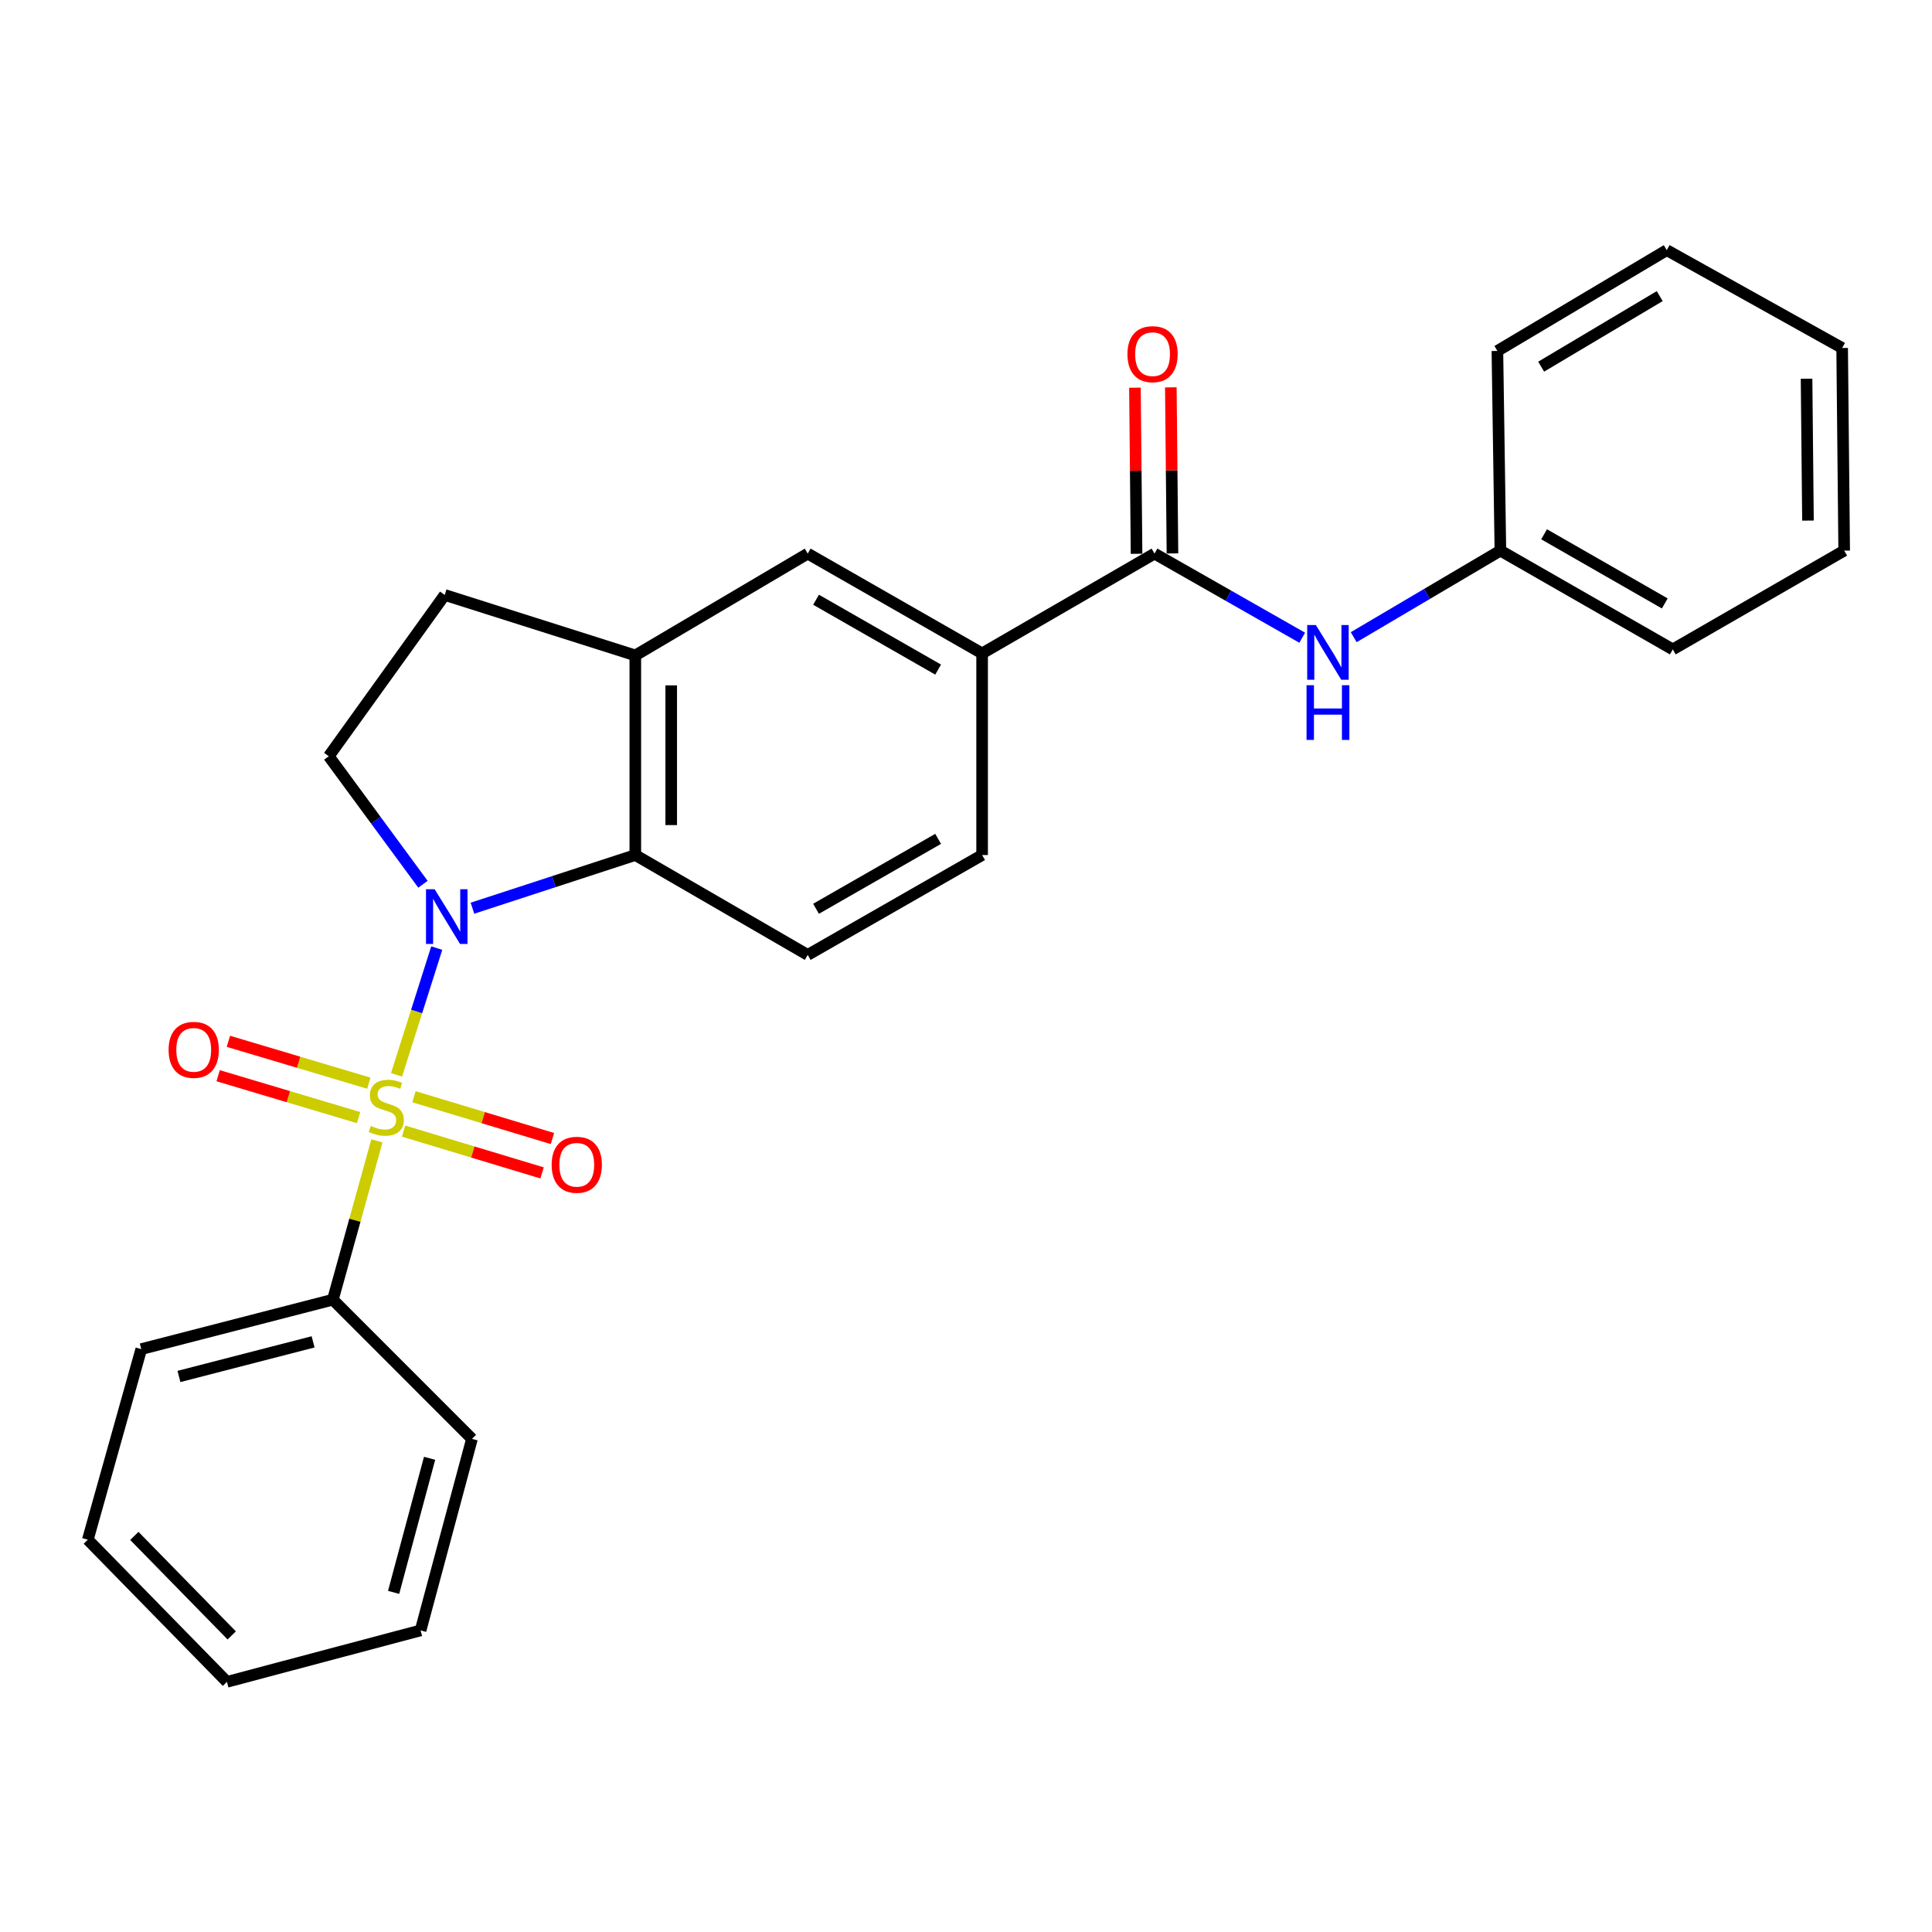 <?xml version='1.0' encoding='iso-8859-1'?>
<svg version='1.1' baseProfile='full'
              xmlns='http://www.w3.org/2000/svg'
                      xmlns:rdkit='http://www.rdkit.org/xml'
                      xmlns:xlink='http://www.w3.org/1999/xlink'
                  xml:space='preserve'
width='1000px' height='1000px' viewBox='0 0 1000 1000'>
<!-- END OF HEADER -->
<rect style='opacity:1.0;fill:#FFFFFF;stroke:none' width='1000' height='1000' x='0' y='0'> </rect>
<path class='bond-0' d='M 205.239,556.337 L 215.651,523.536' style='fill:none;fill-rule:evenodd;stroke:#CCCC00;stroke-width:6px;stroke-linecap:butt;stroke-linejoin:miter;stroke-opacity:1' />
<path class='bond-0' d='M 215.651,523.536 L 226.063,490.735' style='fill:none;fill-rule:evenodd;stroke:#0000FF;stroke-width:6px;stroke-linecap:butt;stroke-linejoin:miter;stroke-opacity:1' />
<path class='bond-7' d='M 208.906,585.458 L 244.741,596.276' style='fill:none;fill-rule:evenodd;stroke:#CCCC00;stroke-width:6px;stroke-linecap:butt;stroke-linejoin:miter;stroke-opacity:1' />
<path class='bond-7' d='M 244.741,596.276 L 280.577,607.094' style='fill:none;fill-rule:evenodd;stroke:#FF0000;stroke-width:6px;stroke-linecap:butt;stroke-linejoin:miter;stroke-opacity:1' />
<path class='bond-7' d='M 214.276,567.667 L 250.112,578.485' style='fill:none;fill-rule:evenodd;stroke:#CCCC00;stroke-width:6px;stroke-linecap:butt;stroke-linejoin:miter;stroke-opacity:1' />
<path class='bond-7' d='M 250.112,578.485 L 285.948,589.304' style='fill:none;fill-rule:evenodd;stroke:#FF0000;stroke-width:6px;stroke-linecap:butt;stroke-linejoin:miter;stroke-opacity:1' />
<path class='bond-8' d='M 190.911,560.656 L 154.564,549.817' style='fill:none;fill-rule:evenodd;stroke:#CCCC00;stroke-width:6px;stroke-linecap:butt;stroke-linejoin:miter;stroke-opacity:1' />
<path class='bond-8' d='M 154.564,549.817 L 118.217,538.978' style='fill:none;fill-rule:evenodd;stroke:#FF0000;stroke-width:6px;stroke-linecap:butt;stroke-linejoin:miter;stroke-opacity:1' />
<path class='bond-8' d='M 185.601,578.465 L 149.253,567.626' style='fill:none;fill-rule:evenodd;stroke:#CCCC00;stroke-width:6px;stroke-linecap:butt;stroke-linejoin:miter;stroke-opacity:1' />
<path class='bond-8' d='M 149.253,567.626 L 112.906,556.786' style='fill:none;fill-rule:evenodd;stroke:#FF0000;stroke-width:6px;stroke-linecap:butt;stroke-linejoin:miter;stroke-opacity:1' />
<path class='bond-9' d='M 195.091,590.51 L 183.69,631.612' style='fill:none;fill-rule:evenodd;stroke:#CCCC00;stroke-width:6px;stroke-linecap:butt;stroke-linejoin:miter;stroke-opacity:1' />
<path class='bond-9' d='M 183.69,631.612 L 172.288,672.714' style='fill:none;fill-rule:evenodd;stroke:#000000;stroke-width:6px;stroke-linecap:butt;stroke-linejoin:miter;stroke-opacity:1' />
<path class='bond-1' d='M 244.546,470.083 L 286.69,456.325' style='fill:none;fill-rule:evenodd;stroke:#0000FF;stroke-width:6px;stroke-linecap:butt;stroke-linejoin:miter;stroke-opacity:1' />
<path class='bond-1' d='M 286.69,456.325 L 328.834,442.566' style='fill:none;fill-rule:evenodd;stroke:#000000;stroke-width:6px;stroke-linecap:butt;stroke-linejoin:miter;stroke-opacity:1' />
<path class='bond-4' d='M 218.925,457.691 L 194.548,424.561' style='fill:none;fill-rule:evenodd;stroke:#0000FF;stroke-width:6px;stroke-linecap:butt;stroke-linejoin:miter;stroke-opacity:1' />
<path class='bond-4' d='M 194.548,424.561 L 170.171,391.43' style='fill:none;fill-rule:evenodd;stroke:#000000;stroke-width:6px;stroke-linecap:butt;stroke-linejoin:miter;stroke-opacity:1' />
<path class='bond-3' d='M 328.834,442.566 L 328.834,339.241' style='fill:none;fill-rule:evenodd;stroke:#000000;stroke-width:6px;stroke-linecap:butt;stroke-linejoin:miter;stroke-opacity:1' />
<path class='bond-3' d='M 347.418,427.067 L 347.418,354.74' style='fill:none;fill-rule:evenodd;stroke:#000000;stroke-width:6px;stroke-linecap:butt;stroke-linejoin:miter;stroke-opacity:1' />
<path class='bond-11' d='M 328.834,442.566 L 418.077,494.26' style='fill:none;fill-rule:evenodd;stroke:#000000;stroke-width:6px;stroke-linecap:butt;stroke-linejoin:miter;stroke-opacity:1' />
<path class='bond-2' d='M 597.574,286.546 L 508.342,338.198' style='fill:none;fill-rule:evenodd;stroke:#000000;stroke-width:6px;stroke-linecap:butt;stroke-linejoin:miter;stroke-opacity:1' />
<path class='bond-6' d='M 597.574,286.546 L 635.798,308.315' style='fill:none;fill-rule:evenodd;stroke:#000000;stroke-width:6px;stroke-linecap:butt;stroke-linejoin:miter;stroke-opacity:1' />
<path class='bond-6' d='M 635.798,308.315 L 674.021,330.084' style='fill:none;fill-rule:evenodd;stroke:#0000FF;stroke-width:6px;stroke-linecap:butt;stroke-linejoin:miter;stroke-opacity:1' />
<path class='bond-13' d='M 606.866,286.455 L 606.445,243.469' style='fill:none;fill-rule:evenodd;stroke:#000000;stroke-width:6px;stroke-linecap:butt;stroke-linejoin:miter;stroke-opacity:1' />
<path class='bond-13' d='M 606.445,243.469 L 606.024,200.484' style='fill:none;fill-rule:evenodd;stroke:#FF0000;stroke-width:6px;stroke-linecap:butt;stroke-linejoin:miter;stroke-opacity:1' />
<path class='bond-13' d='M 588.283,286.637 L 587.862,243.651' style='fill:none;fill-rule:evenodd;stroke:#000000;stroke-width:6px;stroke-linecap:butt;stroke-linejoin:miter;stroke-opacity:1' />
<path class='bond-13' d='M 587.862,243.651 L 587.441,200.666' style='fill:none;fill-rule:evenodd;stroke:#FF0000;stroke-width:6px;stroke-linecap:butt;stroke-linejoin:miter;stroke-opacity:1' />
<path class='bond-10' d='M 328.834,339.241 L 418.077,286.546' style='fill:none;fill-rule:evenodd;stroke:#000000;stroke-width:6px;stroke-linecap:butt;stroke-linejoin:miter;stroke-opacity:1' />
<path class='bond-26' d='M 328.834,339.241 L 230.186,307.948' style='fill:none;fill-rule:evenodd;stroke:#000000;stroke-width:6px;stroke-linecap:butt;stroke-linejoin:miter;stroke-opacity:1' />
<path class='bond-12' d='M 170.171,391.43 L 230.186,307.948' style='fill:none;fill-rule:evenodd;stroke:#000000;stroke-width:6px;stroke-linecap:butt;stroke-linejoin:miter;stroke-opacity:1' />
<path class='bond-5' d='M 508.342,338.198 L 508.342,442.566' style='fill:none;fill-rule:evenodd;stroke:#000000;stroke-width:6px;stroke-linecap:butt;stroke-linejoin:miter;stroke-opacity:1' />
<path class='bond-28' d='M 508.342,338.198 L 418.077,286.546' style='fill:none;fill-rule:evenodd;stroke:#000000;stroke-width:6px;stroke-linecap:butt;stroke-linejoin:miter;stroke-opacity:1' />
<path class='bond-28' d='M 485.572,346.58 L 422.387,310.424' style='fill:none;fill-rule:evenodd;stroke:#000000;stroke-width:6px;stroke-linecap:butt;stroke-linejoin:miter;stroke-opacity:1' />
<path class='bond-15' d='M 700.675,329.804 L 738.636,307.401' style='fill:none;fill-rule:evenodd;stroke:#0000FF;stroke-width:6px;stroke-linecap:butt;stroke-linejoin:miter;stroke-opacity:1' />
<path class='bond-15' d='M 738.636,307.401 L 776.597,284.998' style='fill:none;fill-rule:evenodd;stroke:#000000;stroke-width:6px;stroke-linecap:butt;stroke-linejoin:miter;stroke-opacity:1' />
<path class='bond-16' d='M 172.288,672.714 L 73.113,698.298' style='fill:none;fill-rule:evenodd;stroke:#000000;stroke-width:6px;stroke-linecap:butt;stroke-linejoin:miter;stroke-opacity:1' />
<path class='bond-16' d='M 162.054,694.546 L 92.631,712.455' style='fill:none;fill-rule:evenodd;stroke:#000000;stroke-width:6px;stroke-linecap:butt;stroke-linejoin:miter;stroke-opacity:1' />
<path class='bond-17' d='M 172.288,672.714 L 244.289,744.757' style='fill:none;fill-rule:evenodd;stroke:#000000;stroke-width:6px;stroke-linecap:butt;stroke-linejoin:miter;stroke-opacity:1' />
<path class='bond-14' d='M 418.077,494.26 L 508.342,442.566' style='fill:none;fill-rule:evenodd;stroke:#000000;stroke-width:6px;stroke-linecap:butt;stroke-linejoin:miter;stroke-opacity:1' />
<path class='bond-14' d='M 422.382,470.379 L 485.567,434.194' style='fill:none;fill-rule:evenodd;stroke:#000000;stroke-width:6px;stroke-linecap:butt;stroke-linejoin:miter;stroke-opacity:1' />
<path class='bond-18' d='M 776.597,284.998 L 865.829,336.134' style='fill:none;fill-rule:evenodd;stroke:#000000;stroke-width:6px;stroke-linecap:butt;stroke-linejoin:miter;stroke-opacity:1' />
<path class='bond-18' d='M 799.222,276.544 L 861.684,312.339' style='fill:none;fill-rule:evenodd;stroke:#000000;stroke-width:6px;stroke-linecap:butt;stroke-linejoin:miter;stroke-opacity:1' />
<path class='bond-19' d='M 776.597,284.998 L 775.048,181.642' style='fill:none;fill-rule:evenodd;stroke:#000000;stroke-width:6px;stroke-linecap:butt;stroke-linejoin:miter;stroke-opacity:1' />
<path class='bond-21' d='M 73.113,698.298 L 45.455,796.946' style='fill:none;fill-rule:evenodd;stroke:#000000;stroke-width:6px;stroke-linecap:butt;stroke-linejoin:miter;stroke-opacity:1' />
<path class='bond-20' d='M 244.289,744.757 L 217.694,843.89' style='fill:none;fill-rule:evenodd;stroke:#000000;stroke-width:6px;stroke-linecap:butt;stroke-linejoin:miter;stroke-opacity:1' />
<path class='bond-20' d='M 222.351,754.812 L 203.734,824.205' style='fill:none;fill-rule:evenodd;stroke:#000000;stroke-width:6px;stroke-linecap:butt;stroke-linejoin:miter;stroke-opacity:1' />
<path class='bond-23' d='M 865.829,336.134 L 954.545,284.998' style='fill:none;fill-rule:evenodd;stroke:#000000;stroke-width:6px;stroke-linecap:butt;stroke-linejoin:miter;stroke-opacity:1' />
<path class='bond-22' d='M 775.048,181.642 L 862.711,129.473' style='fill:none;fill-rule:evenodd;stroke:#000000;stroke-width:6px;stroke-linecap:butt;stroke-linejoin:miter;stroke-opacity:1' />
<path class='bond-22' d='M 797.701,189.786 L 859.065,153.268' style='fill:none;fill-rule:evenodd;stroke:#000000;stroke-width:6px;stroke-linecap:butt;stroke-linejoin:miter;stroke-opacity:1' />
<path class='bond-24' d='M 217.694,843.89 L 117.466,870.527' style='fill:none;fill-rule:evenodd;stroke:#000000;stroke-width:6px;stroke-linecap:butt;stroke-linejoin:miter;stroke-opacity:1' />
<path class='bond-27' d='M 45.455,796.946 L 117.466,870.527' style='fill:none;fill-rule:evenodd;stroke:#000000;stroke-width:6px;stroke-linecap:butt;stroke-linejoin:miter;stroke-opacity:1' />
<path class='bond-27' d='M 69.538,794.985 L 119.946,846.491' style='fill:none;fill-rule:evenodd;stroke:#000000;stroke-width:6px;stroke-linecap:butt;stroke-linejoin:miter;stroke-opacity:1' />
<path class='bond-25' d='M 862.711,129.473 L 953.492,180.114' style='fill:none;fill-rule:evenodd;stroke:#000000;stroke-width:6px;stroke-linecap:butt;stroke-linejoin:miter;stroke-opacity:1' />
<path class='bond-29' d='M 954.545,284.998 L 953.492,180.114' style='fill:none;fill-rule:evenodd;stroke:#000000;stroke-width:6px;stroke-linecap:butt;stroke-linejoin:miter;stroke-opacity:1' />
<path class='bond-29' d='M 935.805,269.452 L 935.068,196.033' style='fill:none;fill-rule:evenodd;stroke:#000000;stroke-width:6px;stroke-linecap:butt;stroke-linejoin:miter;stroke-opacity:1' />
<path  class='atom-0' d='M 191.936 582.764
Q 192.256 582.884, 193.576 583.444
Q 194.896 584.004, 196.336 584.364
Q 197.816 584.684, 199.256 584.684
Q 201.936 584.684, 203.496 583.404
Q 205.056 582.084, 205.056 579.804
Q 205.056 578.244, 204.256 577.284
Q 203.496 576.324, 202.296 575.804
Q 201.096 575.284, 199.096 574.684
Q 196.576 573.924, 195.056 573.204
Q 193.576 572.484, 192.496 570.964
Q 191.456 569.444, 191.456 566.884
Q 191.456 563.324, 193.856 561.124
Q 196.296 558.924, 201.096 558.924
Q 204.376 558.924, 208.096 560.484
L 207.176 563.564
Q 203.776 562.164, 201.216 562.164
Q 198.456 562.164, 196.936 563.324
Q 195.416 564.444, 195.456 566.404
Q 195.456 567.924, 196.216 568.844
Q 197.016 569.764, 198.136 570.284
Q 199.296 570.804, 201.216 571.404
Q 203.776 572.204, 205.296 573.004
Q 206.816 573.804, 207.896 575.444
Q 209.016 577.044, 209.016 579.804
Q 209.016 583.724, 206.376 585.844
Q 203.776 587.924, 199.416 587.924
Q 196.896 587.924, 194.976 587.364
Q 193.096 586.844, 190.856 585.924
L 191.936 582.764
' fill='#CCCC00'/>
<path  class='atom-1' d='M 224.979 460.267
L 234.259 475.267
Q 235.179 476.747, 236.659 479.427
Q 238.139 482.107, 238.219 482.267
L 238.219 460.267
L 241.979 460.267
L 241.979 488.587
L 238.099 488.587
L 228.139 472.187
Q 226.979 470.267, 225.739 468.067
Q 224.539 465.867, 224.179 465.187
L 224.179 488.587
L 220.499 488.587
L 220.499 460.267
L 224.979 460.267
' fill='#0000FF'/>
<path  class='atom-7' d='M 681.084 323.512
L 690.364 338.512
Q 691.284 339.992, 692.764 342.672
Q 694.244 345.352, 694.324 345.512
L 694.324 323.512
L 698.084 323.512
L 698.084 351.832
L 694.204 351.832
L 684.244 335.432
Q 683.084 333.512, 681.844 331.312
Q 680.644 329.112, 680.284 328.432
L 680.284 351.832
L 676.604 351.832
L 676.604 323.512
L 681.084 323.512
' fill='#0000FF'/>
<path  class='atom-7' d='M 676.264 354.664
L 680.104 354.664
L 680.104 366.704
L 694.584 366.704
L 694.584 354.664
L 698.424 354.664
L 698.424 382.984
L 694.584 382.984
L 694.584 369.904
L 680.104 369.904
L 680.104 382.984
L 676.264 382.984
L 676.264 354.664
' fill='#0000FF'/>
<path  class='atom-8' d='M 285.533 602.889
Q 285.533 596.089, 288.893 592.289
Q 292.253 588.489, 298.533 588.489
Q 304.813 588.489, 308.173 592.289
Q 311.533 596.089, 311.533 602.889
Q 311.533 609.769, 308.133 613.689
Q 304.733 617.569, 298.533 617.569
Q 292.293 617.569, 288.893 613.689
Q 285.533 609.809, 285.533 602.889
M 298.533 614.369
Q 302.853 614.369, 305.173 611.489
Q 307.533 608.569, 307.533 602.889
Q 307.533 597.329, 305.173 594.529
Q 302.853 591.689, 298.533 591.689
Q 294.213 591.689, 291.853 594.489
Q 289.533 597.289, 289.533 602.889
Q 289.533 608.609, 291.853 611.489
Q 294.213 614.369, 298.533 614.369
' fill='#FF0000'/>
<path  class='atom-9' d='M 87.266 543.401
Q 87.266 536.601, 90.626 532.801
Q 93.986 529.001, 100.266 529.001
Q 106.546 529.001, 109.906 532.801
Q 113.266 536.601, 113.266 543.401
Q 113.266 550.281, 109.866 554.201
Q 106.466 558.081, 100.266 558.081
Q 94.026 558.081, 90.626 554.201
Q 87.266 550.321, 87.266 543.401
M 100.266 554.881
Q 104.586 554.881, 106.906 552.001
Q 109.266 549.081, 109.266 543.401
Q 109.266 537.841, 106.906 535.041
Q 104.586 532.201, 100.266 532.201
Q 95.946 532.201, 93.586 535.001
Q 91.266 537.801, 91.266 543.401
Q 91.266 549.121, 93.586 552.001
Q 95.946 554.881, 100.266 554.881
' fill='#FF0000'/>
<path  class='atom-14' d='M 583.563 183.312
Q 583.563 176.512, 586.923 172.712
Q 590.283 168.912, 596.563 168.912
Q 602.843 168.912, 606.203 172.712
Q 609.563 176.512, 609.563 183.312
Q 609.563 190.192, 606.163 194.112
Q 602.763 197.992, 596.563 197.992
Q 590.323 197.992, 586.923 194.112
Q 583.563 190.232, 583.563 183.312
M 596.563 194.792
Q 600.883 194.792, 603.203 191.912
Q 605.563 188.992, 605.563 183.312
Q 605.563 177.752, 603.203 174.952
Q 600.883 172.112, 596.563 172.112
Q 592.243 172.112, 589.883 174.912
Q 587.563 177.712, 587.563 183.312
Q 587.563 189.032, 589.883 191.912
Q 592.243 194.792, 596.563 194.792
' fill='#FF0000'/>
</svg>
